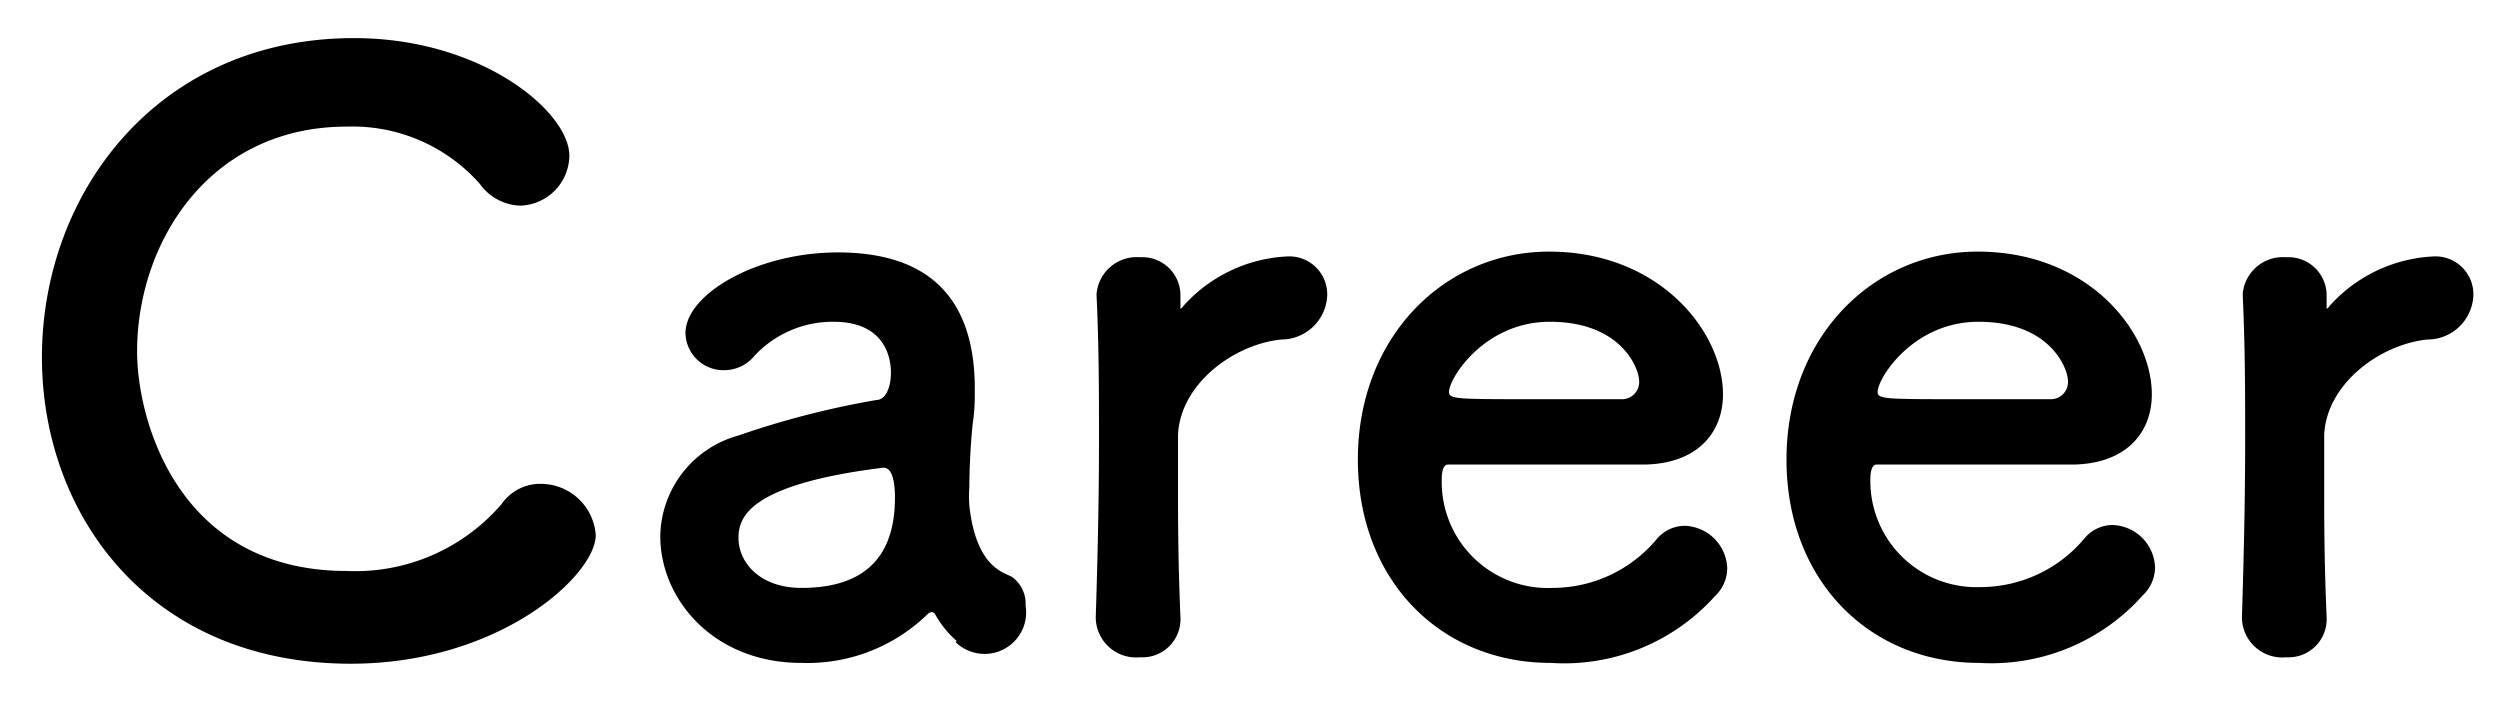 <svg viewBox="0 0 124 36" xmlns="http://www.w3.org/2000/svg"><path d="m17.4 32.92c-10 0-15.32-7.4-15.32-15.2 0-8.12 5.72-15.83 15.48-15.83 6.36 0 10.68 3.67 10.68 5.83a2.51 2.51 0 0 1 -2.44 2.48 2.56 2.56 0 0 1 -2-1.08 8.43 8.43 0 0 0 -6.6-2.84c-6.8 0-10.4 5.72-10.4 11.16 0 3.36 2 10.88 10.4 10.88a9.56 9.56 0 0 0 7.68-3.32 2.33 2.33 0 0 1 2-1 2.73 2.73 0 0 1 2.67 2.56c-.04 2-4.79 6.36-12.15 6.36z"/><path d="m47.46 31.8a4.94 4.94 0 0 1 -1.07-1.32.21.21 0 0 0 -.16-.12.35.35 0 0 0 -.24.12 8.54 8.54 0 0 1 -6.24 2.4c-4.4 0-7-3.2-7-6.28a5.26 5.26 0 0 1 3.88-5 43.23 43.23 0 0 1 6.84-1.76c.4 0 .72-.52.72-1.36 0-.48-.12-2.52-2.84-2.52a5.3 5.3 0 0 0 -3.92 1.68 1.94 1.94 0 0 1 -1.48.72 1.88 1.88 0 0 1 -1.95-1.84c0-1.92 3.52-4 7.56-4 4.4 0 6.79 2.16 6.79 6.76 0 .52 0 1-.08 1.56s-.19 2.12-.19 3.32a6.21 6.21 0 0 0 0 .92c.35 3.2 1.83 3.32 2.15 3.56a1.65 1.65 0 0 1 .64 1.4 2.06 2.06 0 0 1 -3.48 1.8zm-3.67-8.6c-6.76.84-7.16 2.52-7.16 3.48 0 1.24 1.08 2.48 3.12 2.48 3.24 0 4.64-1.64 4.64-4.48 0-.6-.08-1.48-.56-1.48z"/><path d="m54.35 30.68v-.08c.12-3.8.16-6.44.16-8.8s0-4.48-.12-7.16v-.08a2 2 0 0 1 2.16-1.8 1.89 1.89 0 0 1 2 1.88v.4.16.12a.48.48 0 0 0 .16-.16 7.39 7.39 0 0 1 5.12-2.44 1.88 1.88 0 0 1 2 1.92 2.28 2.28 0 0 1 -2.28 2.2c-2.36.24-5 2.2-5.12 4.72v2.64c0 1.56 0 3.56.12 6.4a1.89 1.89 0 0 1 -2 2 2 2 0 0 1 -2.2-1.92z"/><path d="m76.91 32.88c-5.48 0-9.56-4.12-9.56-10.08 0-6.12 4.32-10.32 9.48-10.32 5.51 0 8.63 4 8.63 7.08 0 1.88-1.24 3.4-3.8 3.48-1.24 0-2.08 0-9.83 0-.24 0-.32.32-.32.76a5.26 5.26 0 0 0 5.49 5.36 6.73 6.73 0 0 0 5.19-2.44 1.82 1.82 0 0 1 1.36-.64 2.18 2.18 0 0 1 2.12 2.08 1.91 1.91 0 0 1 -.6 1.4 10.06 10.06 0 0 1 -8.16 3.32zm4.39-14c0-.56-.84-2.92-4.43-2.92-3.24 0-5 2.8-5 3.48 0 .36.4.36 4.12.36h4.51a.85.85 0 0 0 .8-.92z"/><path d="m98.17 32.88c-5.48 0-9.56-4.12-9.56-10.08 0-6.12 4.32-10.32 9.48-10.32 5.52 0 8.64 4 8.64 7.08 0 1.88-1.24 3.4-3.8 3.48-1.24 0-2.08 0-9.84 0-.24 0-.32.32-.32.76a5.26 5.26 0 0 0 5.44 5.32 6.74 6.74 0 0 0 5.2-2.44 1.82 1.82 0 0 1 1.36-.64 2.18 2.18 0 0 1 2.12 2.08 1.91 1.91 0 0 1 -.6 1.4 10.07 10.07 0 0 1 -8.12 3.36zm4.4-14c0-.56-.84-2.92-4.44-2.92-3.24 0-5 2.8-5 3.48 0 .36.4.36 4.12.36h4.52a.85.85 0 0 0 .8-.92z"/><path d="m111.2 30.68v-.08c.12-3.8.16-6.44.16-8.8s0-4.48-.12-7.16v-.08a2 2 0 0 1 2.16-1.8 1.89 1.89 0 0 1 2 1.88v.4.16.12a.48.48 0 0 0 .16-.16 7.39 7.39 0 0 1 5.12-2.44 1.88 1.88 0 0 1 2 1.92 2.28 2.28 0 0 1 -2.28 2.2c-2.36.24-5 2.2-5.12 4.72v2.64c0 1.56 0 3.56.12 6.4a1.89 1.89 0 0 1 -2 2 2 2 0 0 1 -2.2-1.92z"/></svg>